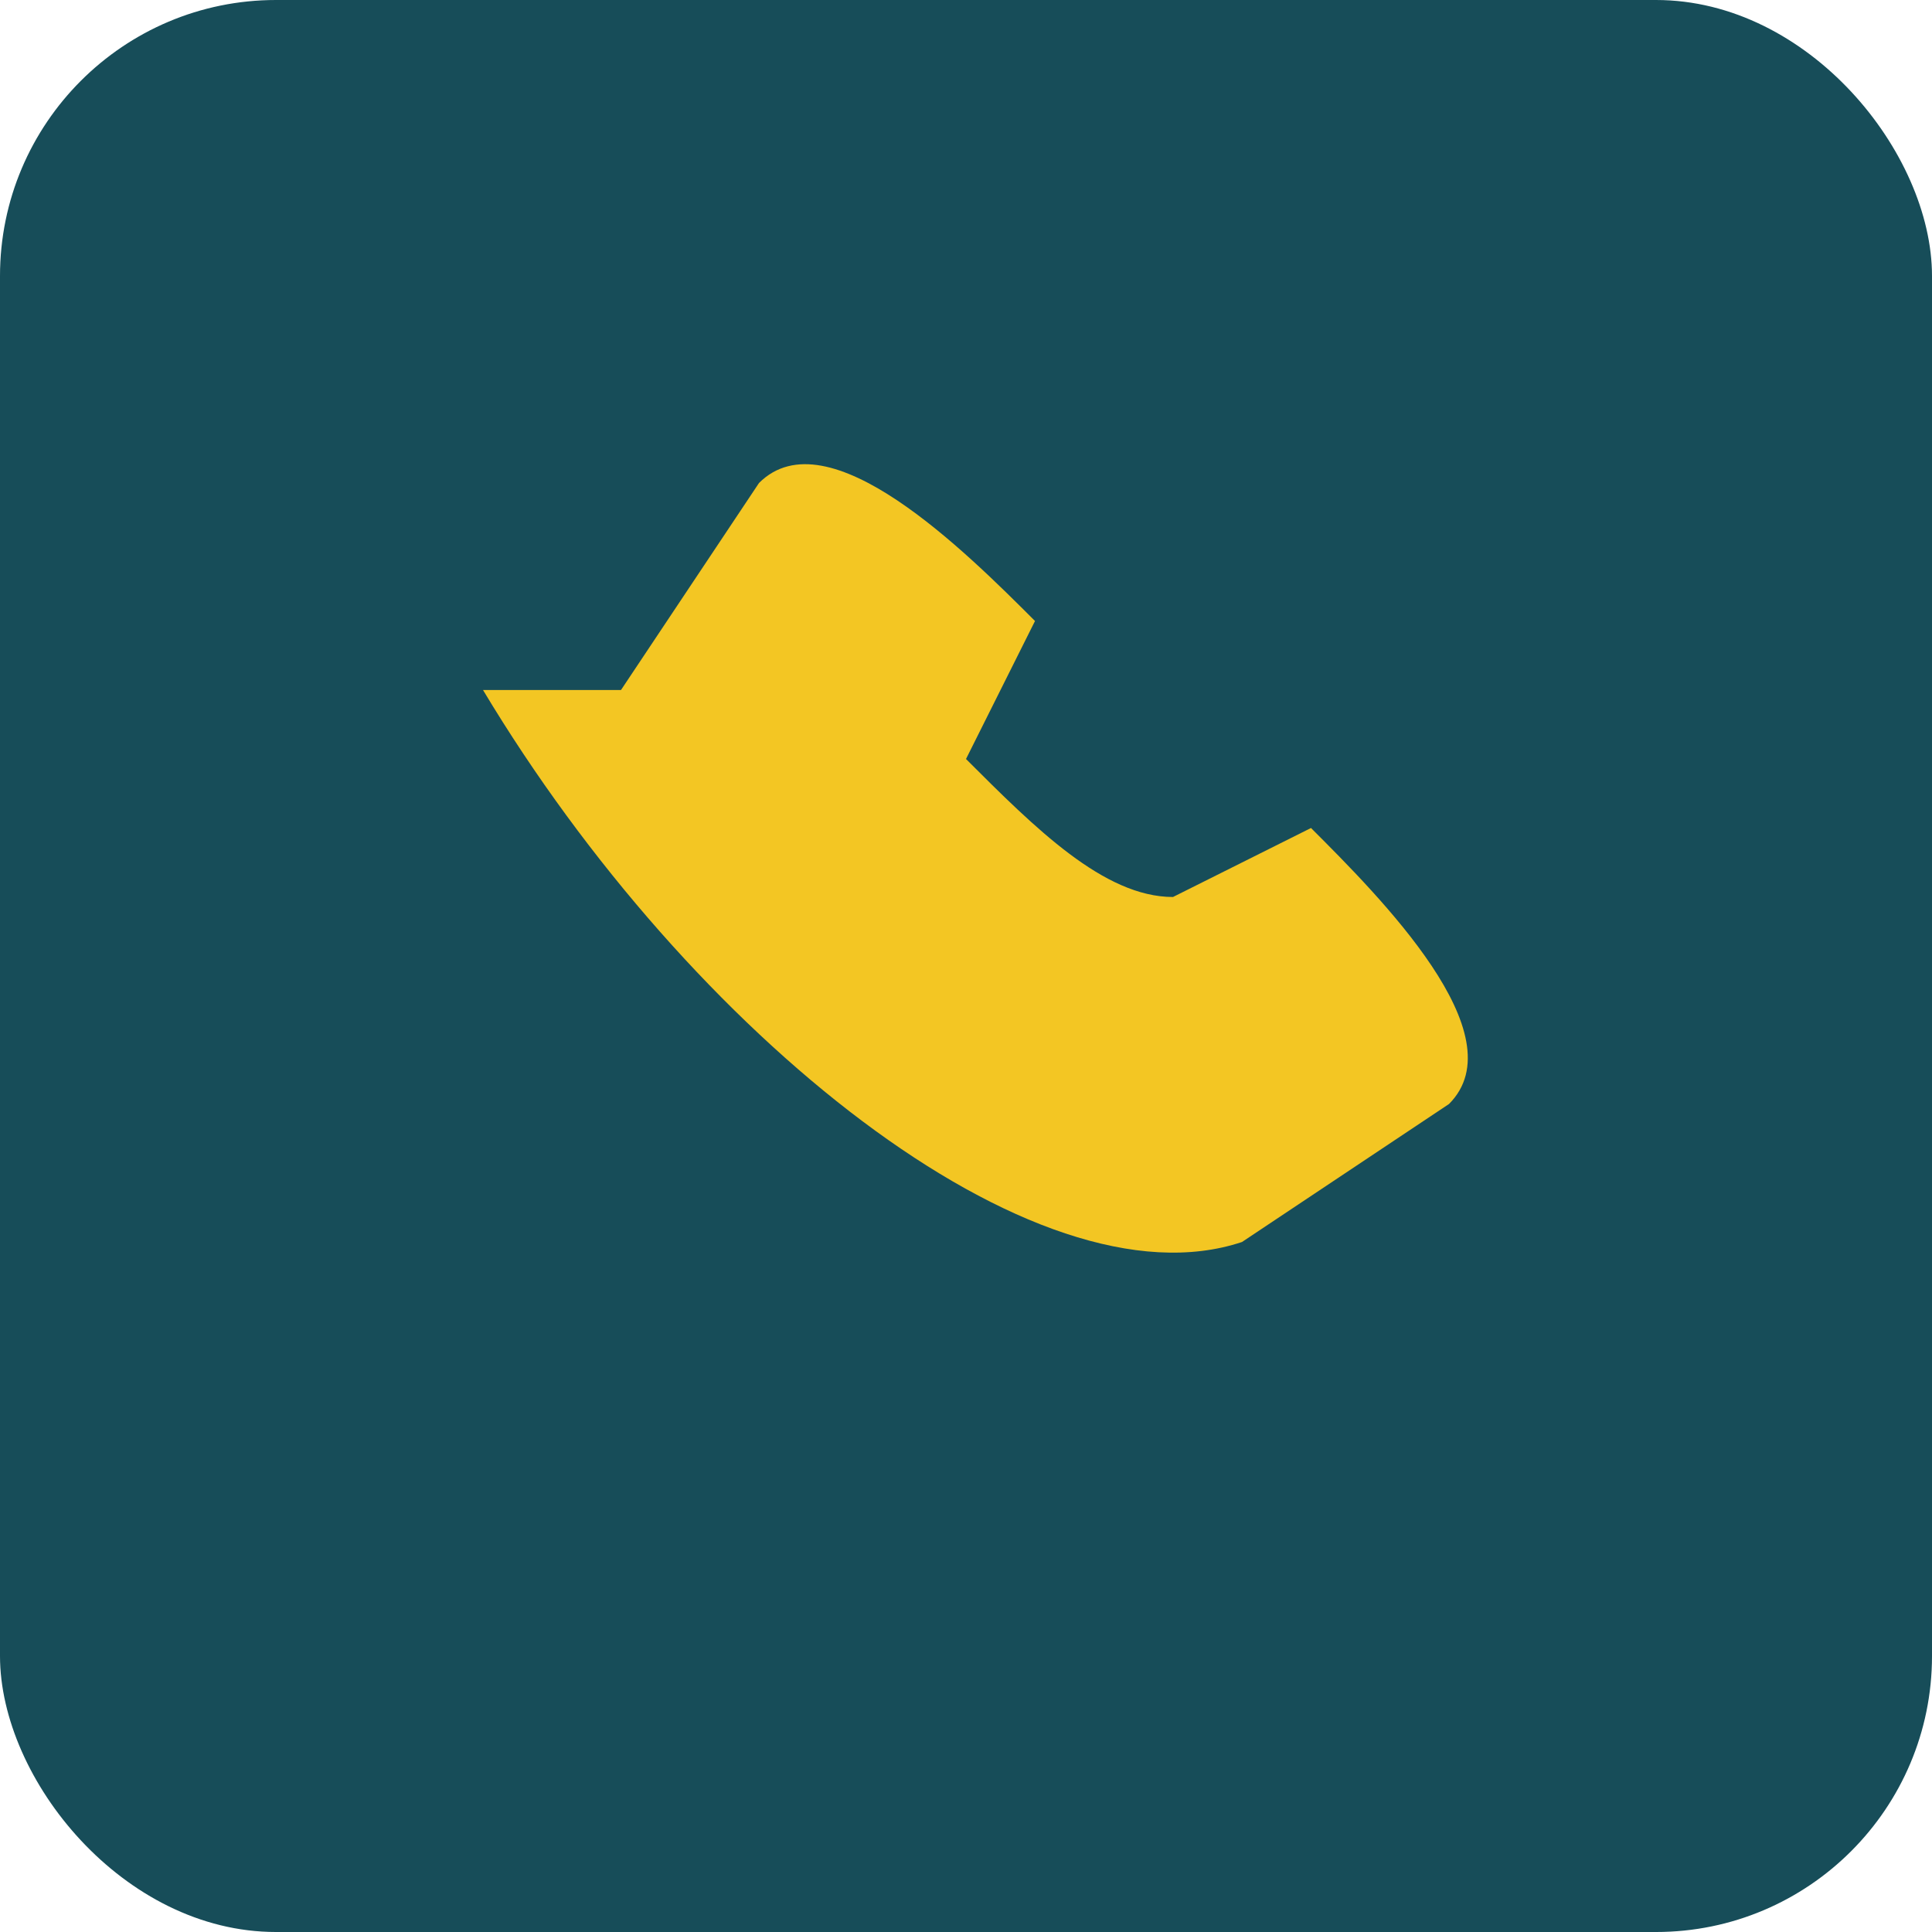 <?xml version="1.0" encoding="UTF-8"?>
<svg xmlns="http://www.w3.org/2000/svg" width="28" height="28" viewBox="0 0 28 28"><rect width="28" height="28" rx="4" fill="#174D59"/><path d="M7 10c3 5 8 9 11 8l3-2c1-1-1-3-2-4l-2 1c-1 0-2-1-3-2l1-2c-1-1-3-3-4-2l-2 3z" fill="#F3C623"/></svg>